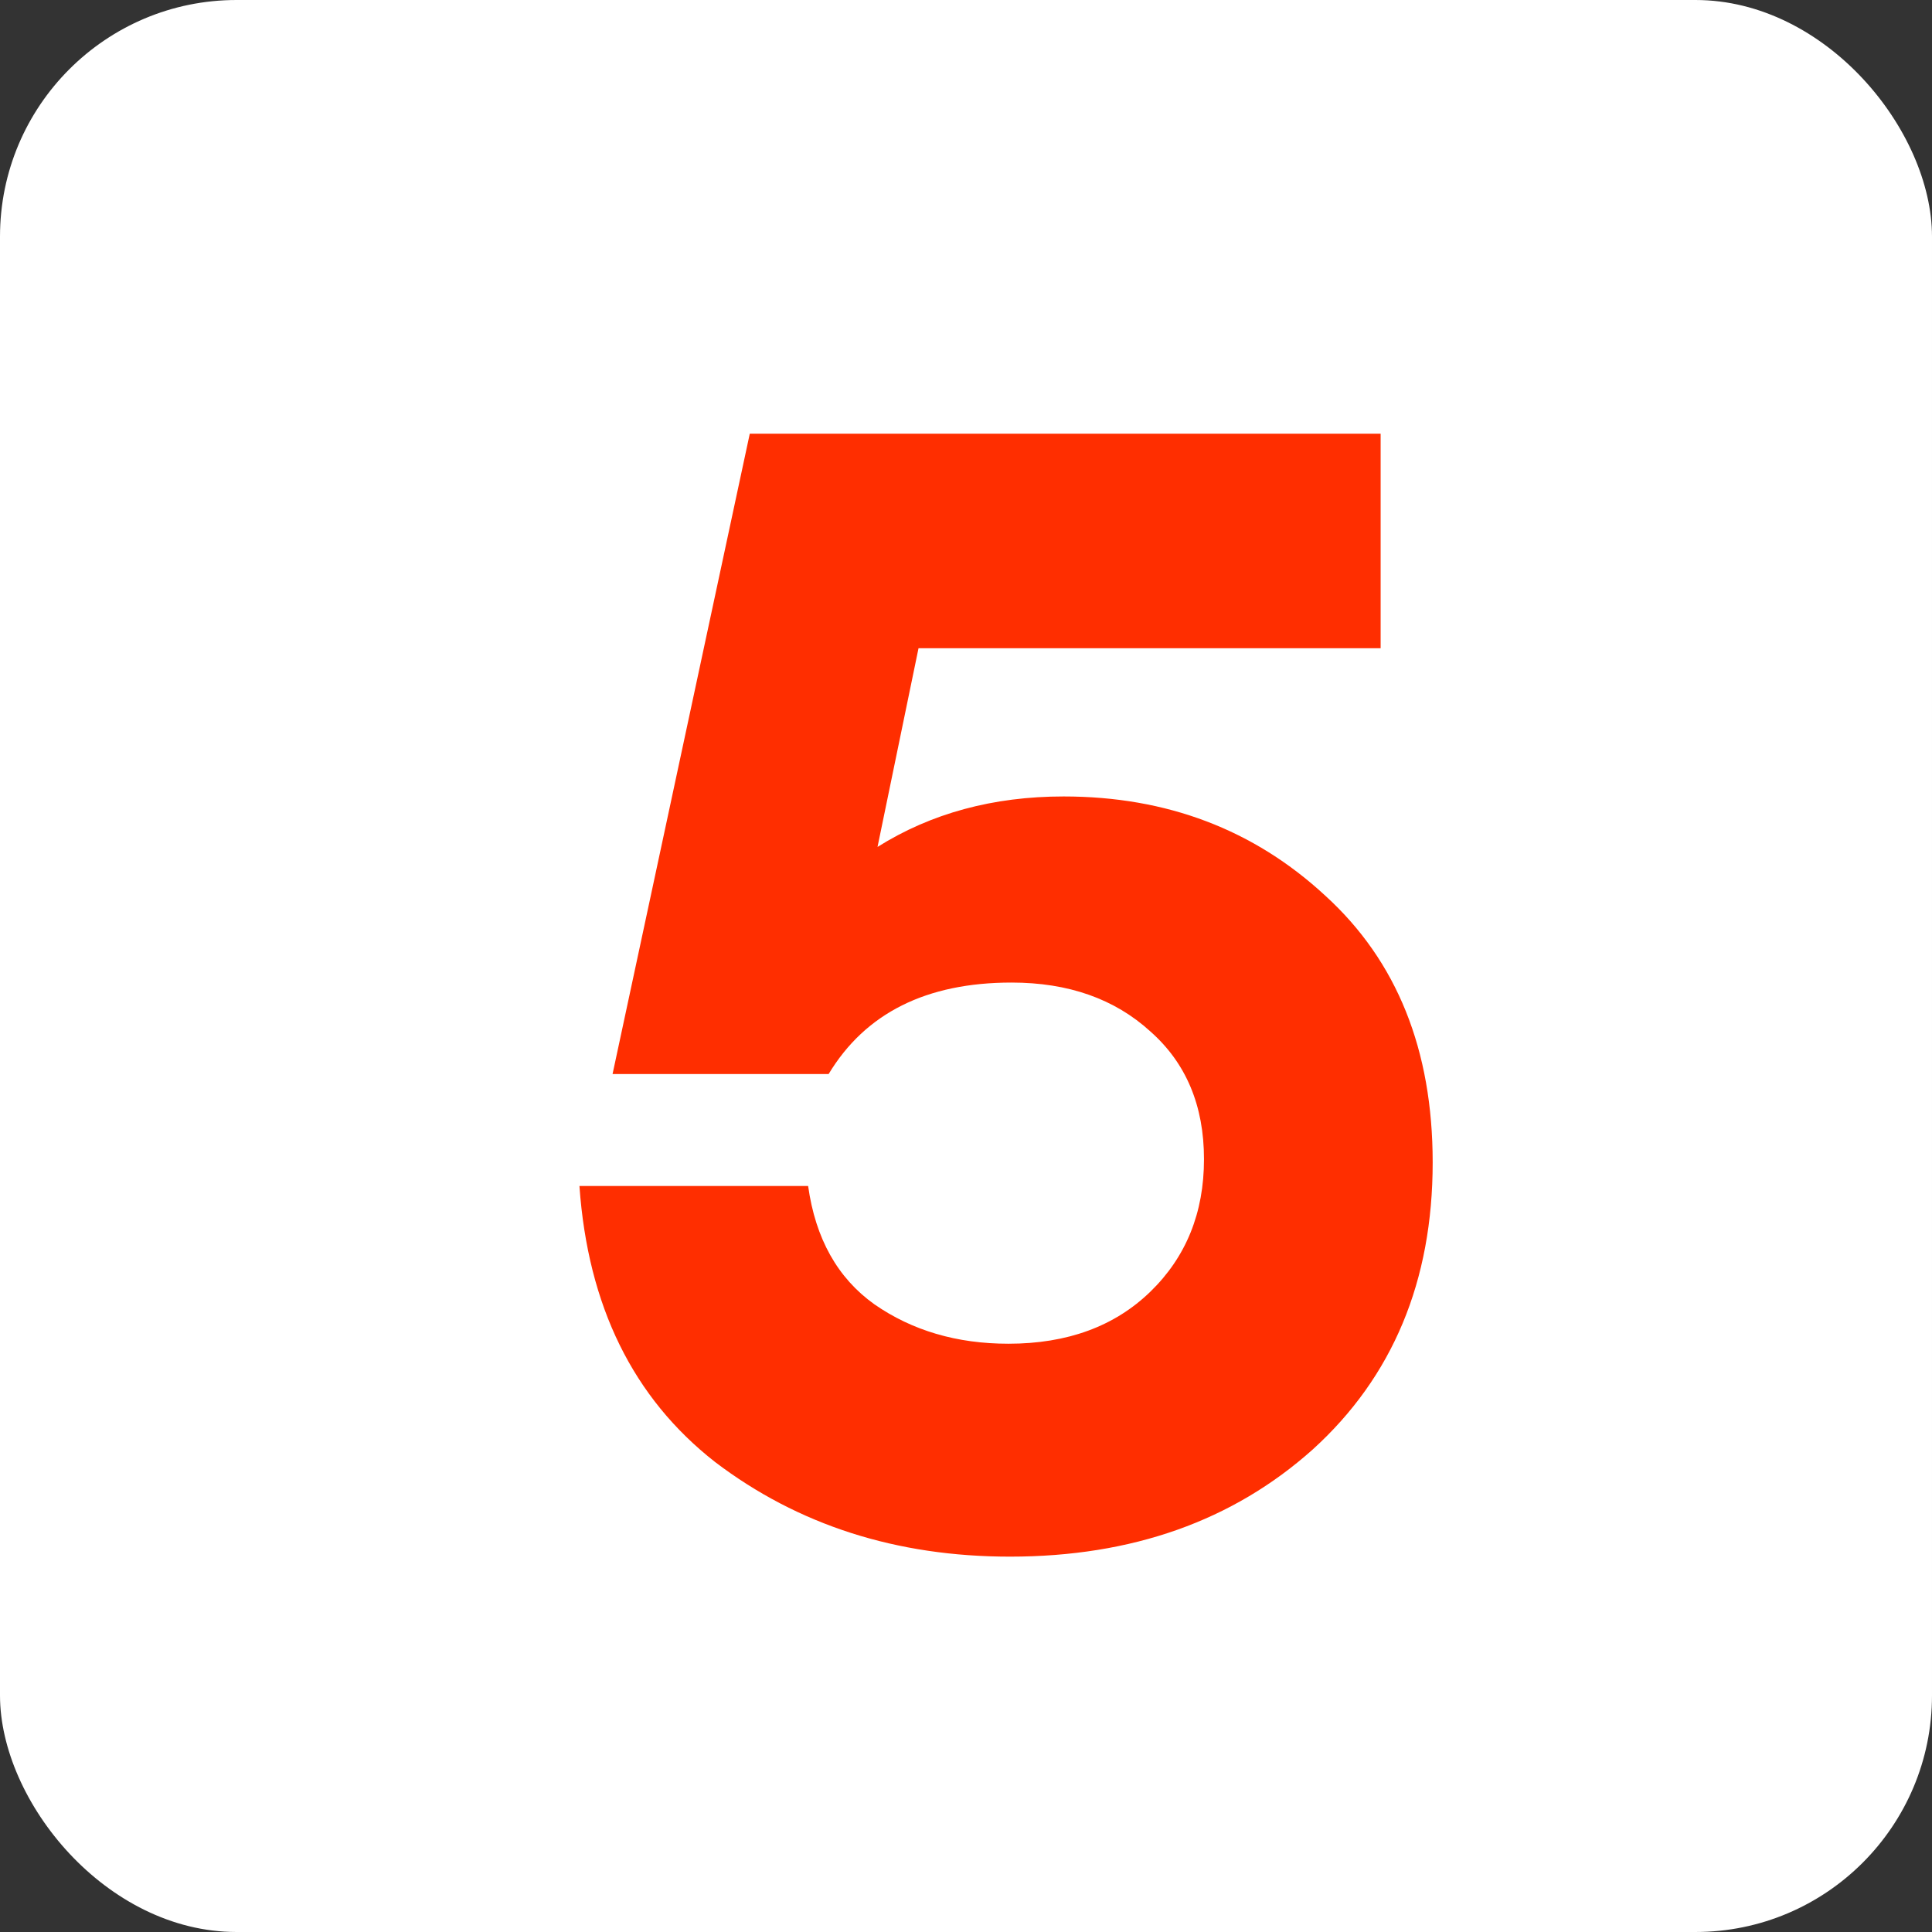 <?xml version="1.0" encoding="UTF-8"?> <svg xmlns="http://www.w3.org/2000/svg" width="49" height="49" viewBox="0 0 49 49" fill="none"><rect x="0" y="0" width="49" height="49" fill="#333333" stroke="none"/> <rect width="49" height="49" rx="6" fill="white"></rect> <path d="M26.976 20.2C29.589 20.2 31.802 21.04 33.616 22.72C35.429 24.373 36.336 26.627 36.336 29.48C36.336 32.493 35.322 34.92 33.296 36.76C31.269 38.573 28.709 39.48 25.616 39.48C22.736 39.48 20.242 38.68 18.136 37.08C16.056 35.453 14.909 33.12 14.696 30.08H20.496C20.682 31.413 21.242 32.413 22.176 33.08C23.136 33.747 24.269 34.08 25.576 34.08C27.069 34.08 28.269 33.64 29.176 32.76C30.082 31.88 30.536 30.76 30.536 29.4C30.536 28.04 30.082 26.96 29.176 26.16C28.269 25.333 27.096 24.92 25.656 24.92C23.496 24.92 21.949 25.693 21.016 27.24H15.536L19.016 11H35.016V16.44H23.296L22.256 21.48C23.616 20.627 25.189 20.2 26.976 20.2Z" fill="#FF2E00"></path> </svg> 
